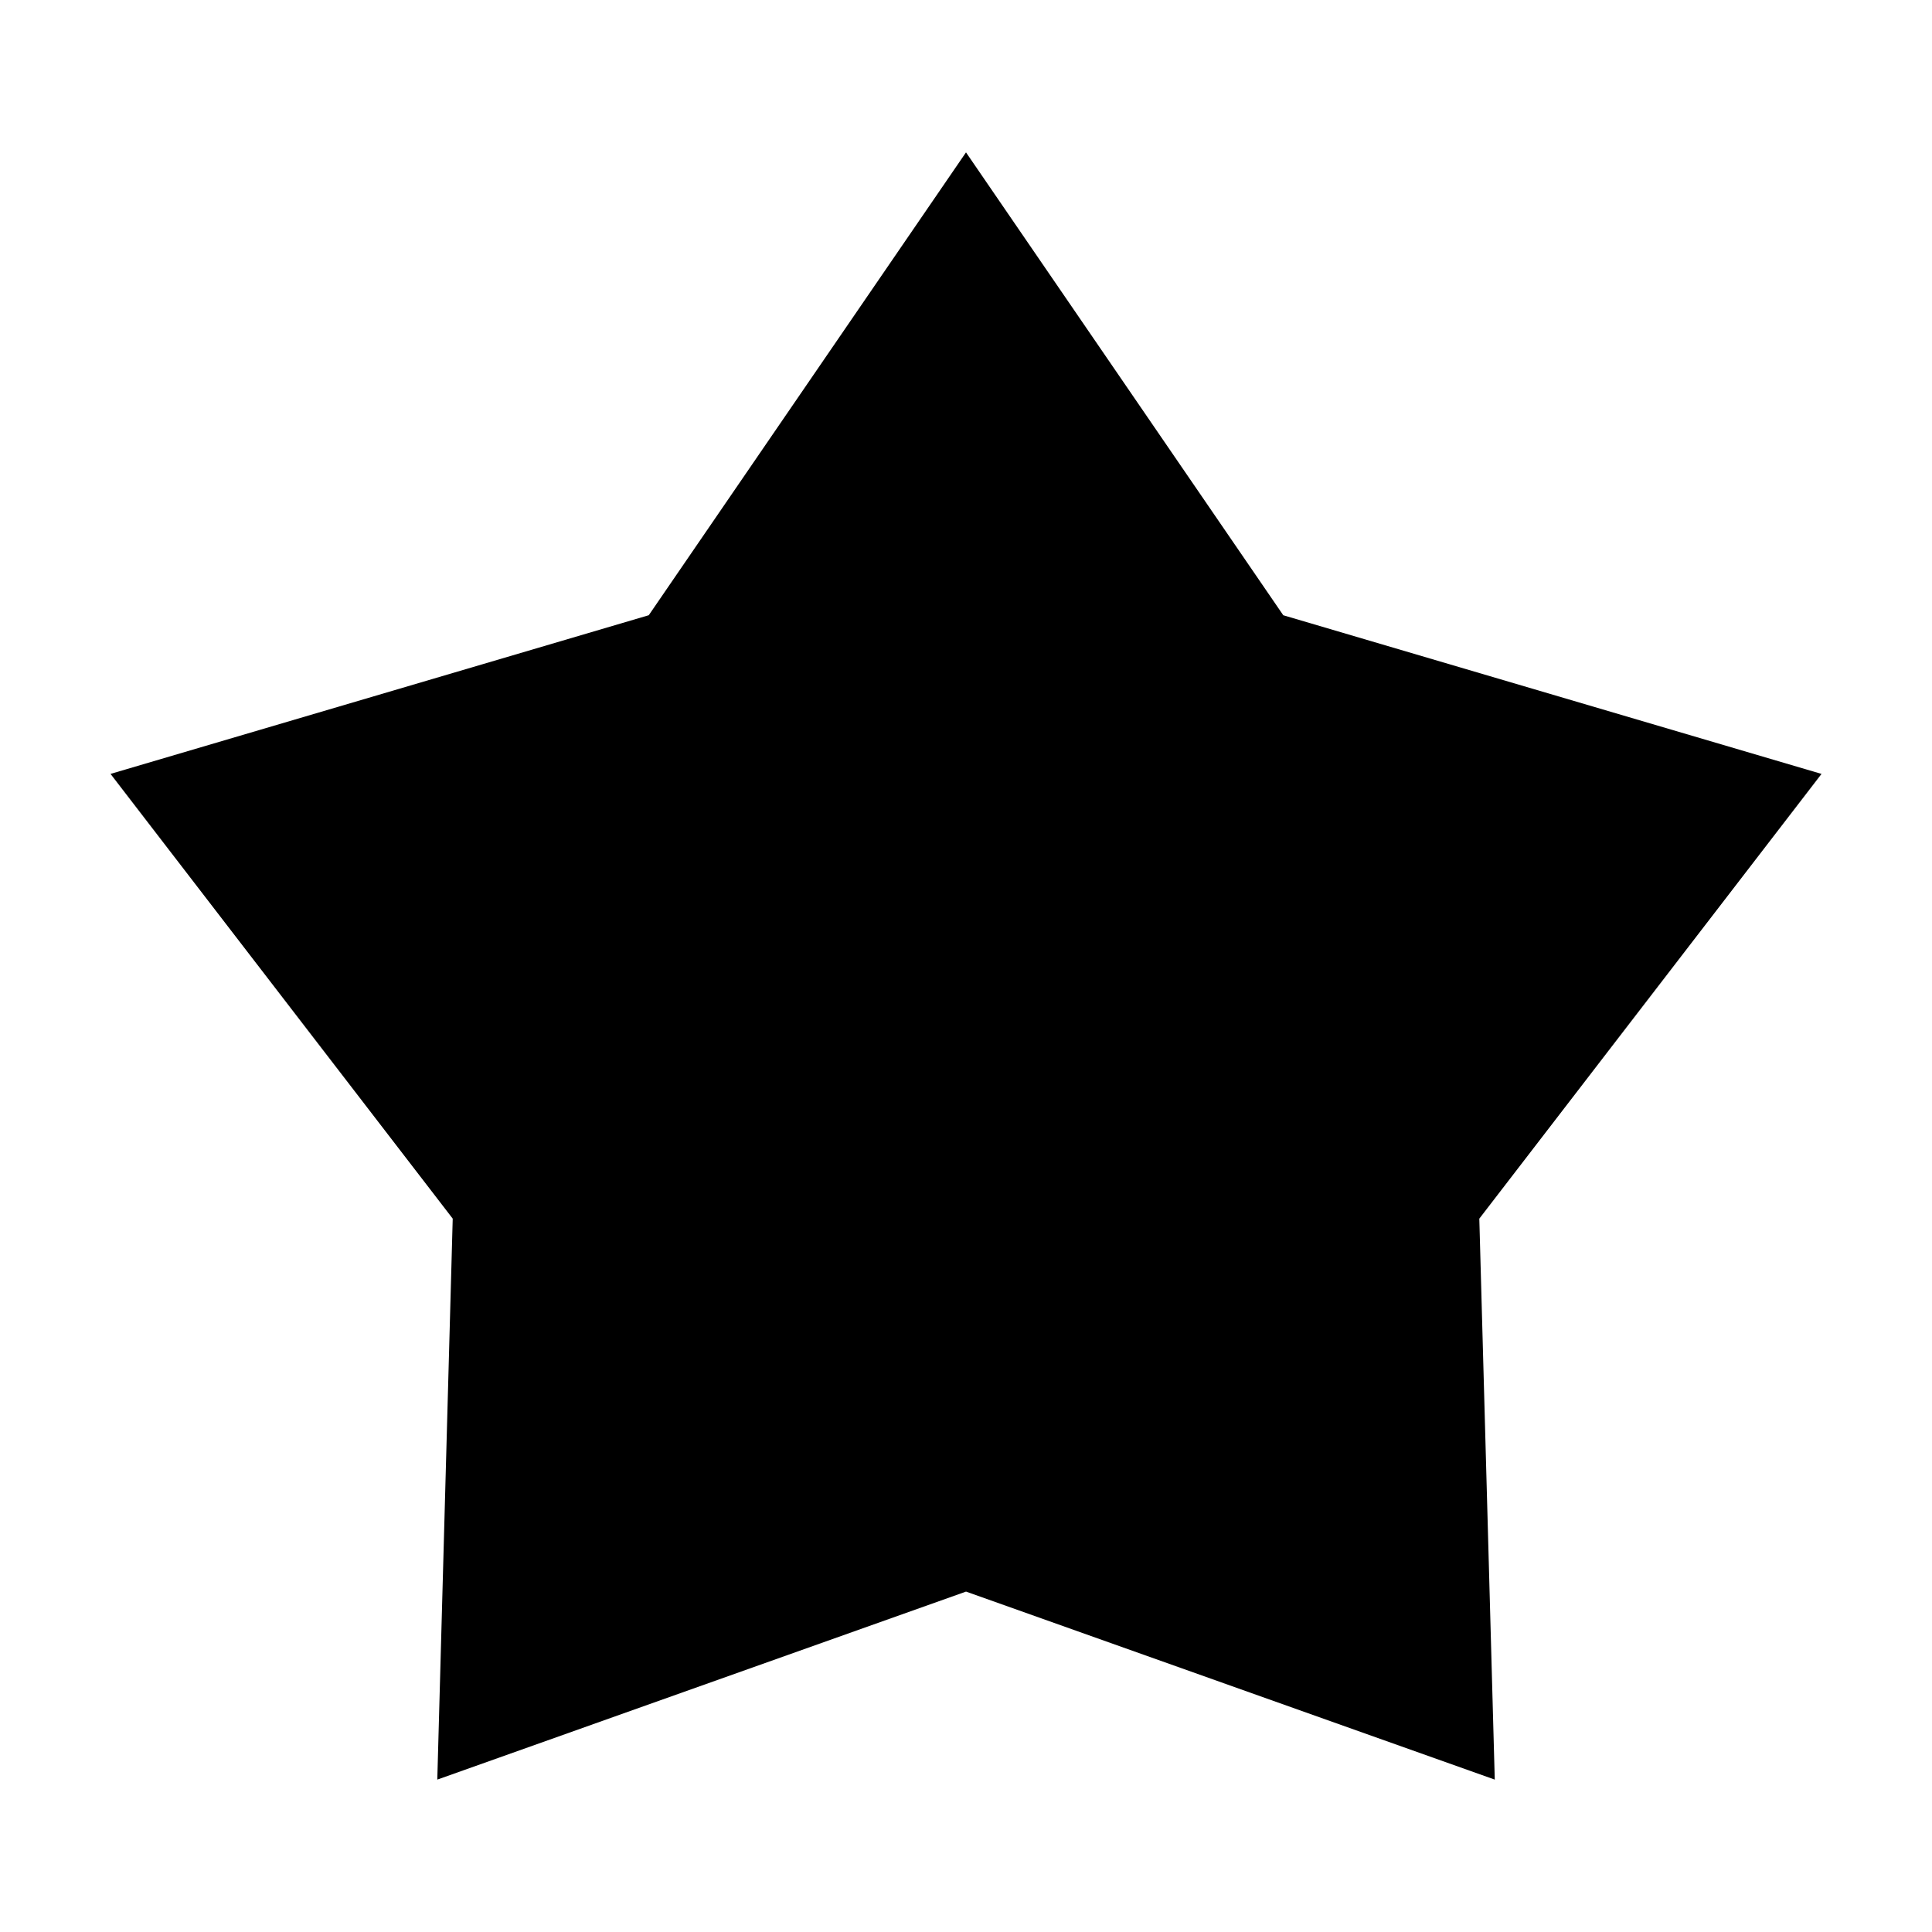 <?xml version="1.0" encoding="UTF-8"?>
<!-- The Best Svg Icon site in the world: iconSvg.co, Visit us! https://iconsvg.co -->
<svg fill="#000000" width="800px" height="800px" version="1.1" viewBox="144 144 512 512" xmlns="http://www.w3.org/2000/svg">
 <path d="m400 184.38-84.07 122.66-142.64 42.051 90.684 117.86-4.086 148.66 140.12-49.824 140.12 49.828-4.094-148.66 90.688-117.86-142.64-42.047z"/>
</svg>